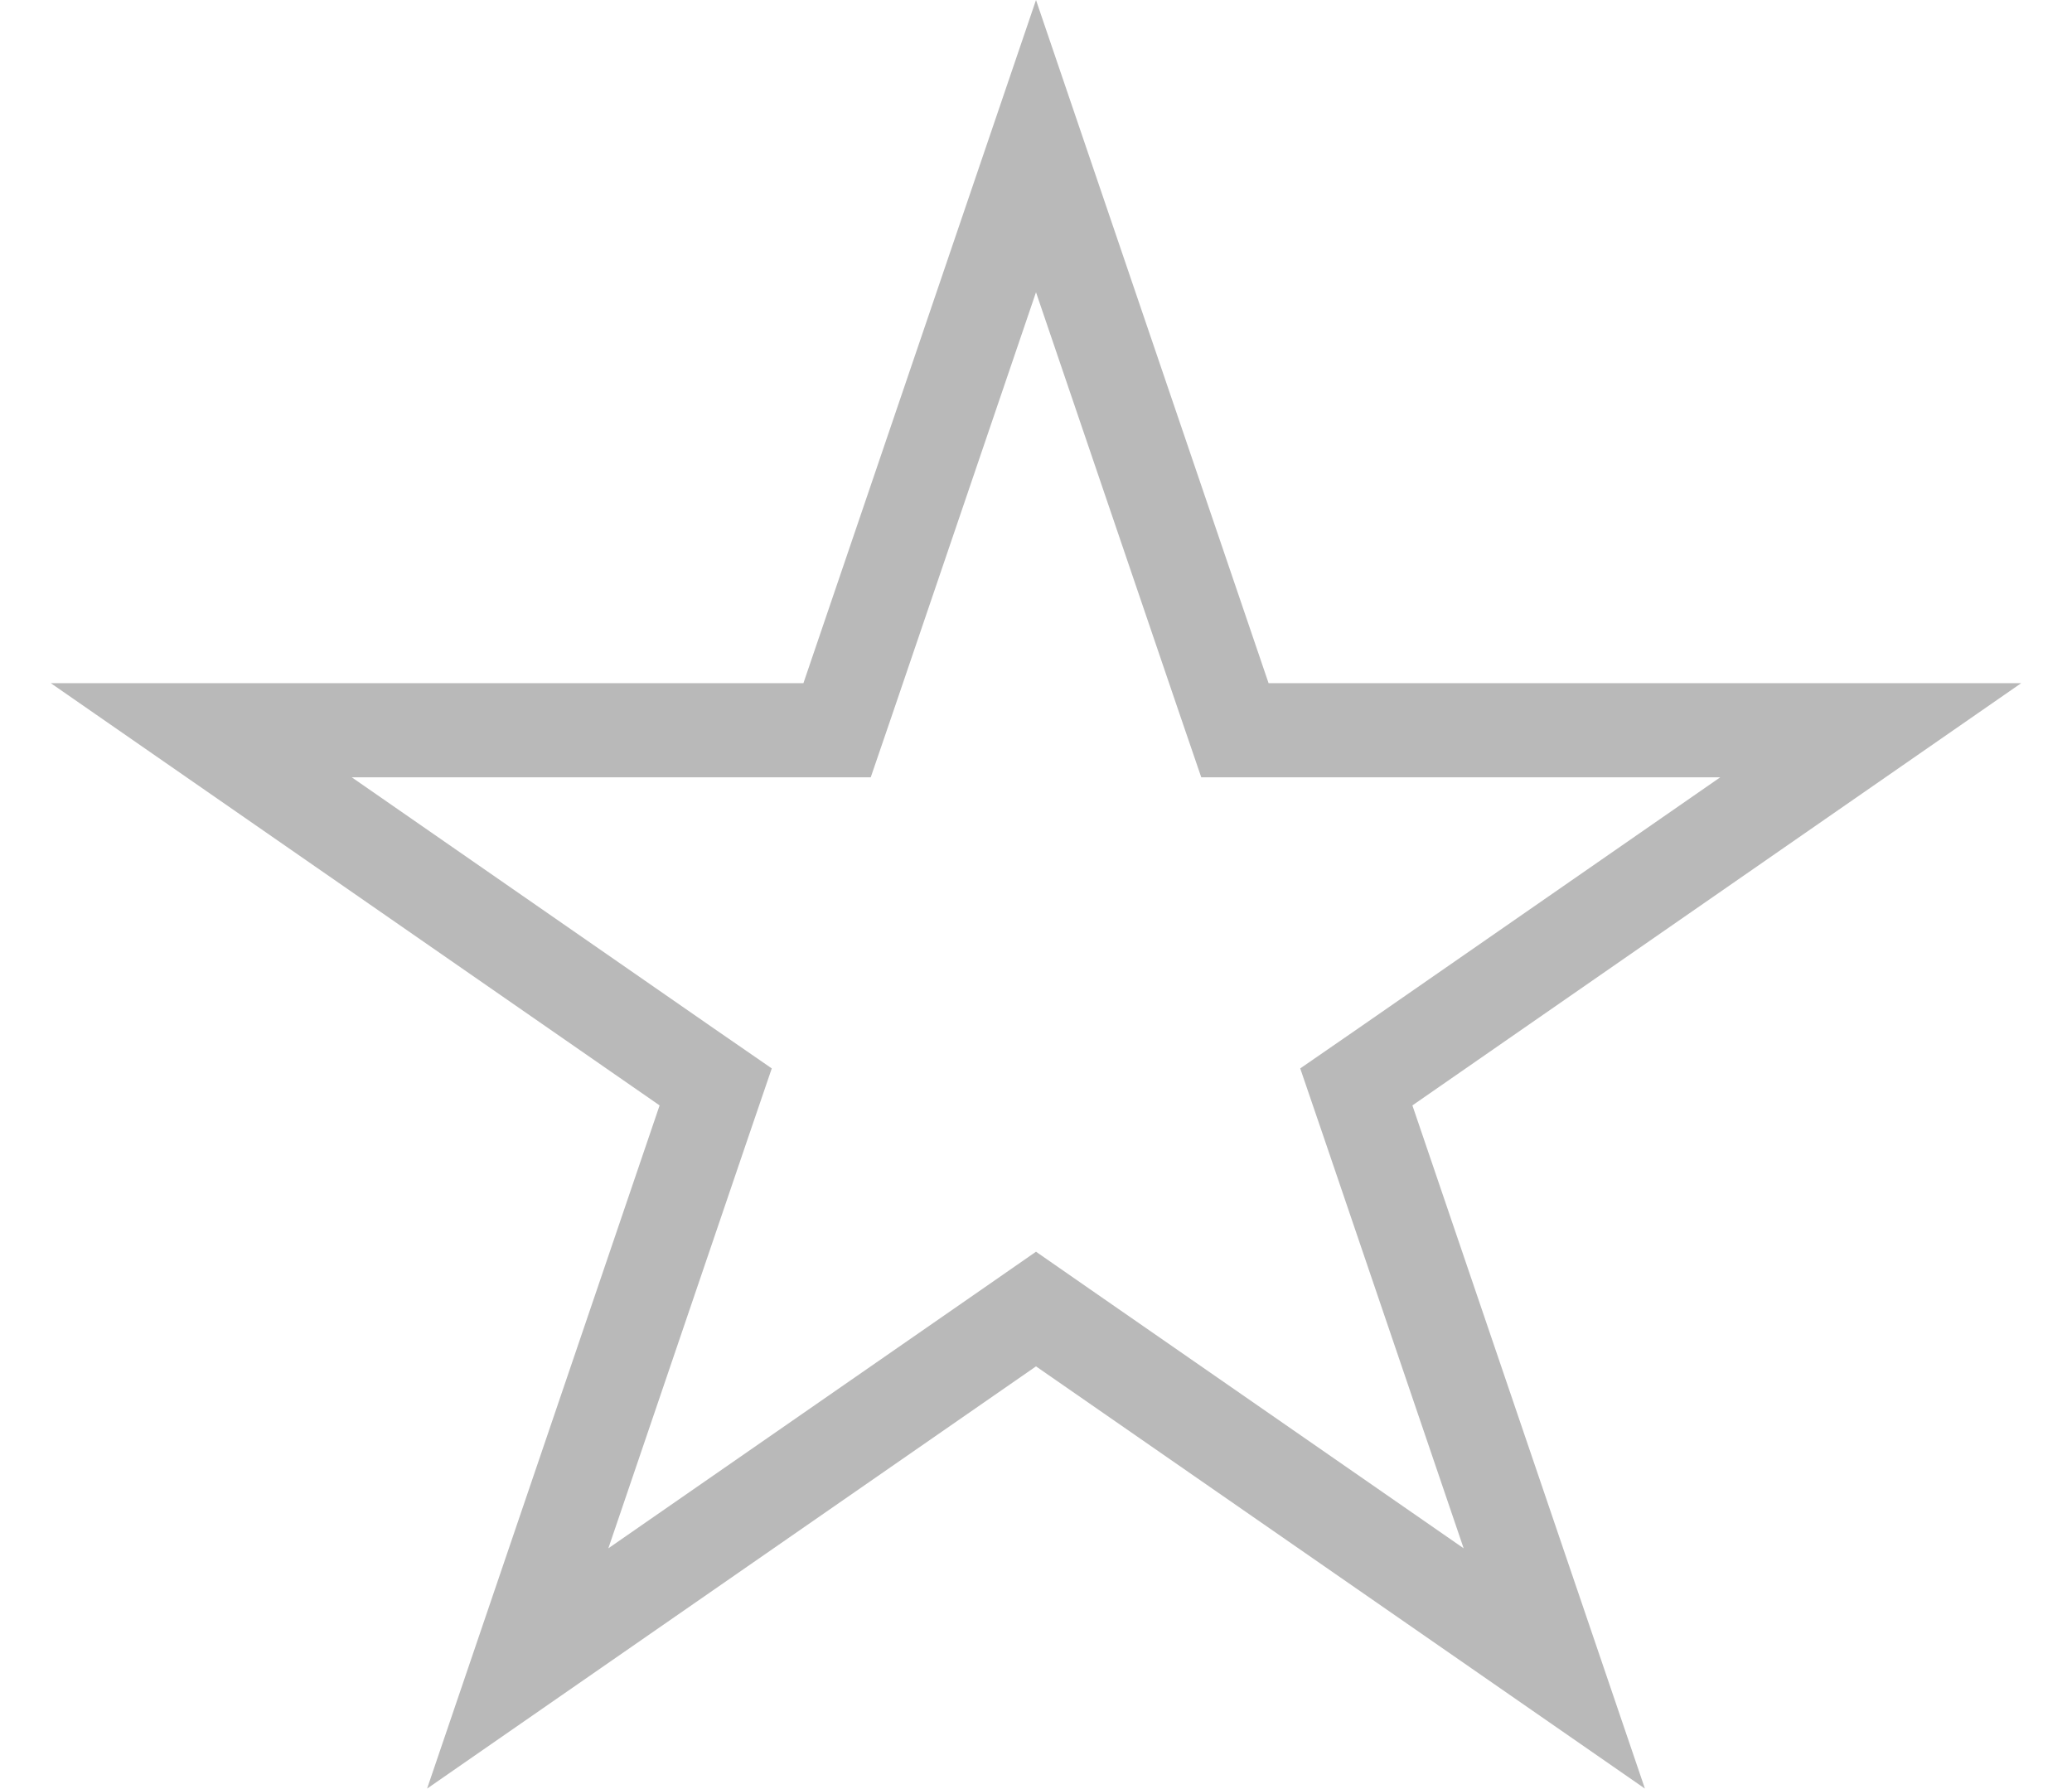 <?xml version="1.0" encoding="UTF-8"?> <svg xmlns="http://www.w3.org/2000/svg" width="22" height="19" viewBox="0 0 22 19" fill="none"><path d="M11 1.552L12.996 7.416L13.112 7.755H13.47H19.863L14.711 11.329L14.401 11.543L14.523 11.9L16.503 17.719L11.285 14.1L11 13.902L10.715 14.1L5.497 17.719L7.477 11.9L7.599 11.543L7.289 11.329L2.137 7.755H8.53H8.888L9.004 7.416L11 1.552Z" stroke="#B9B9B9"></path></svg> 